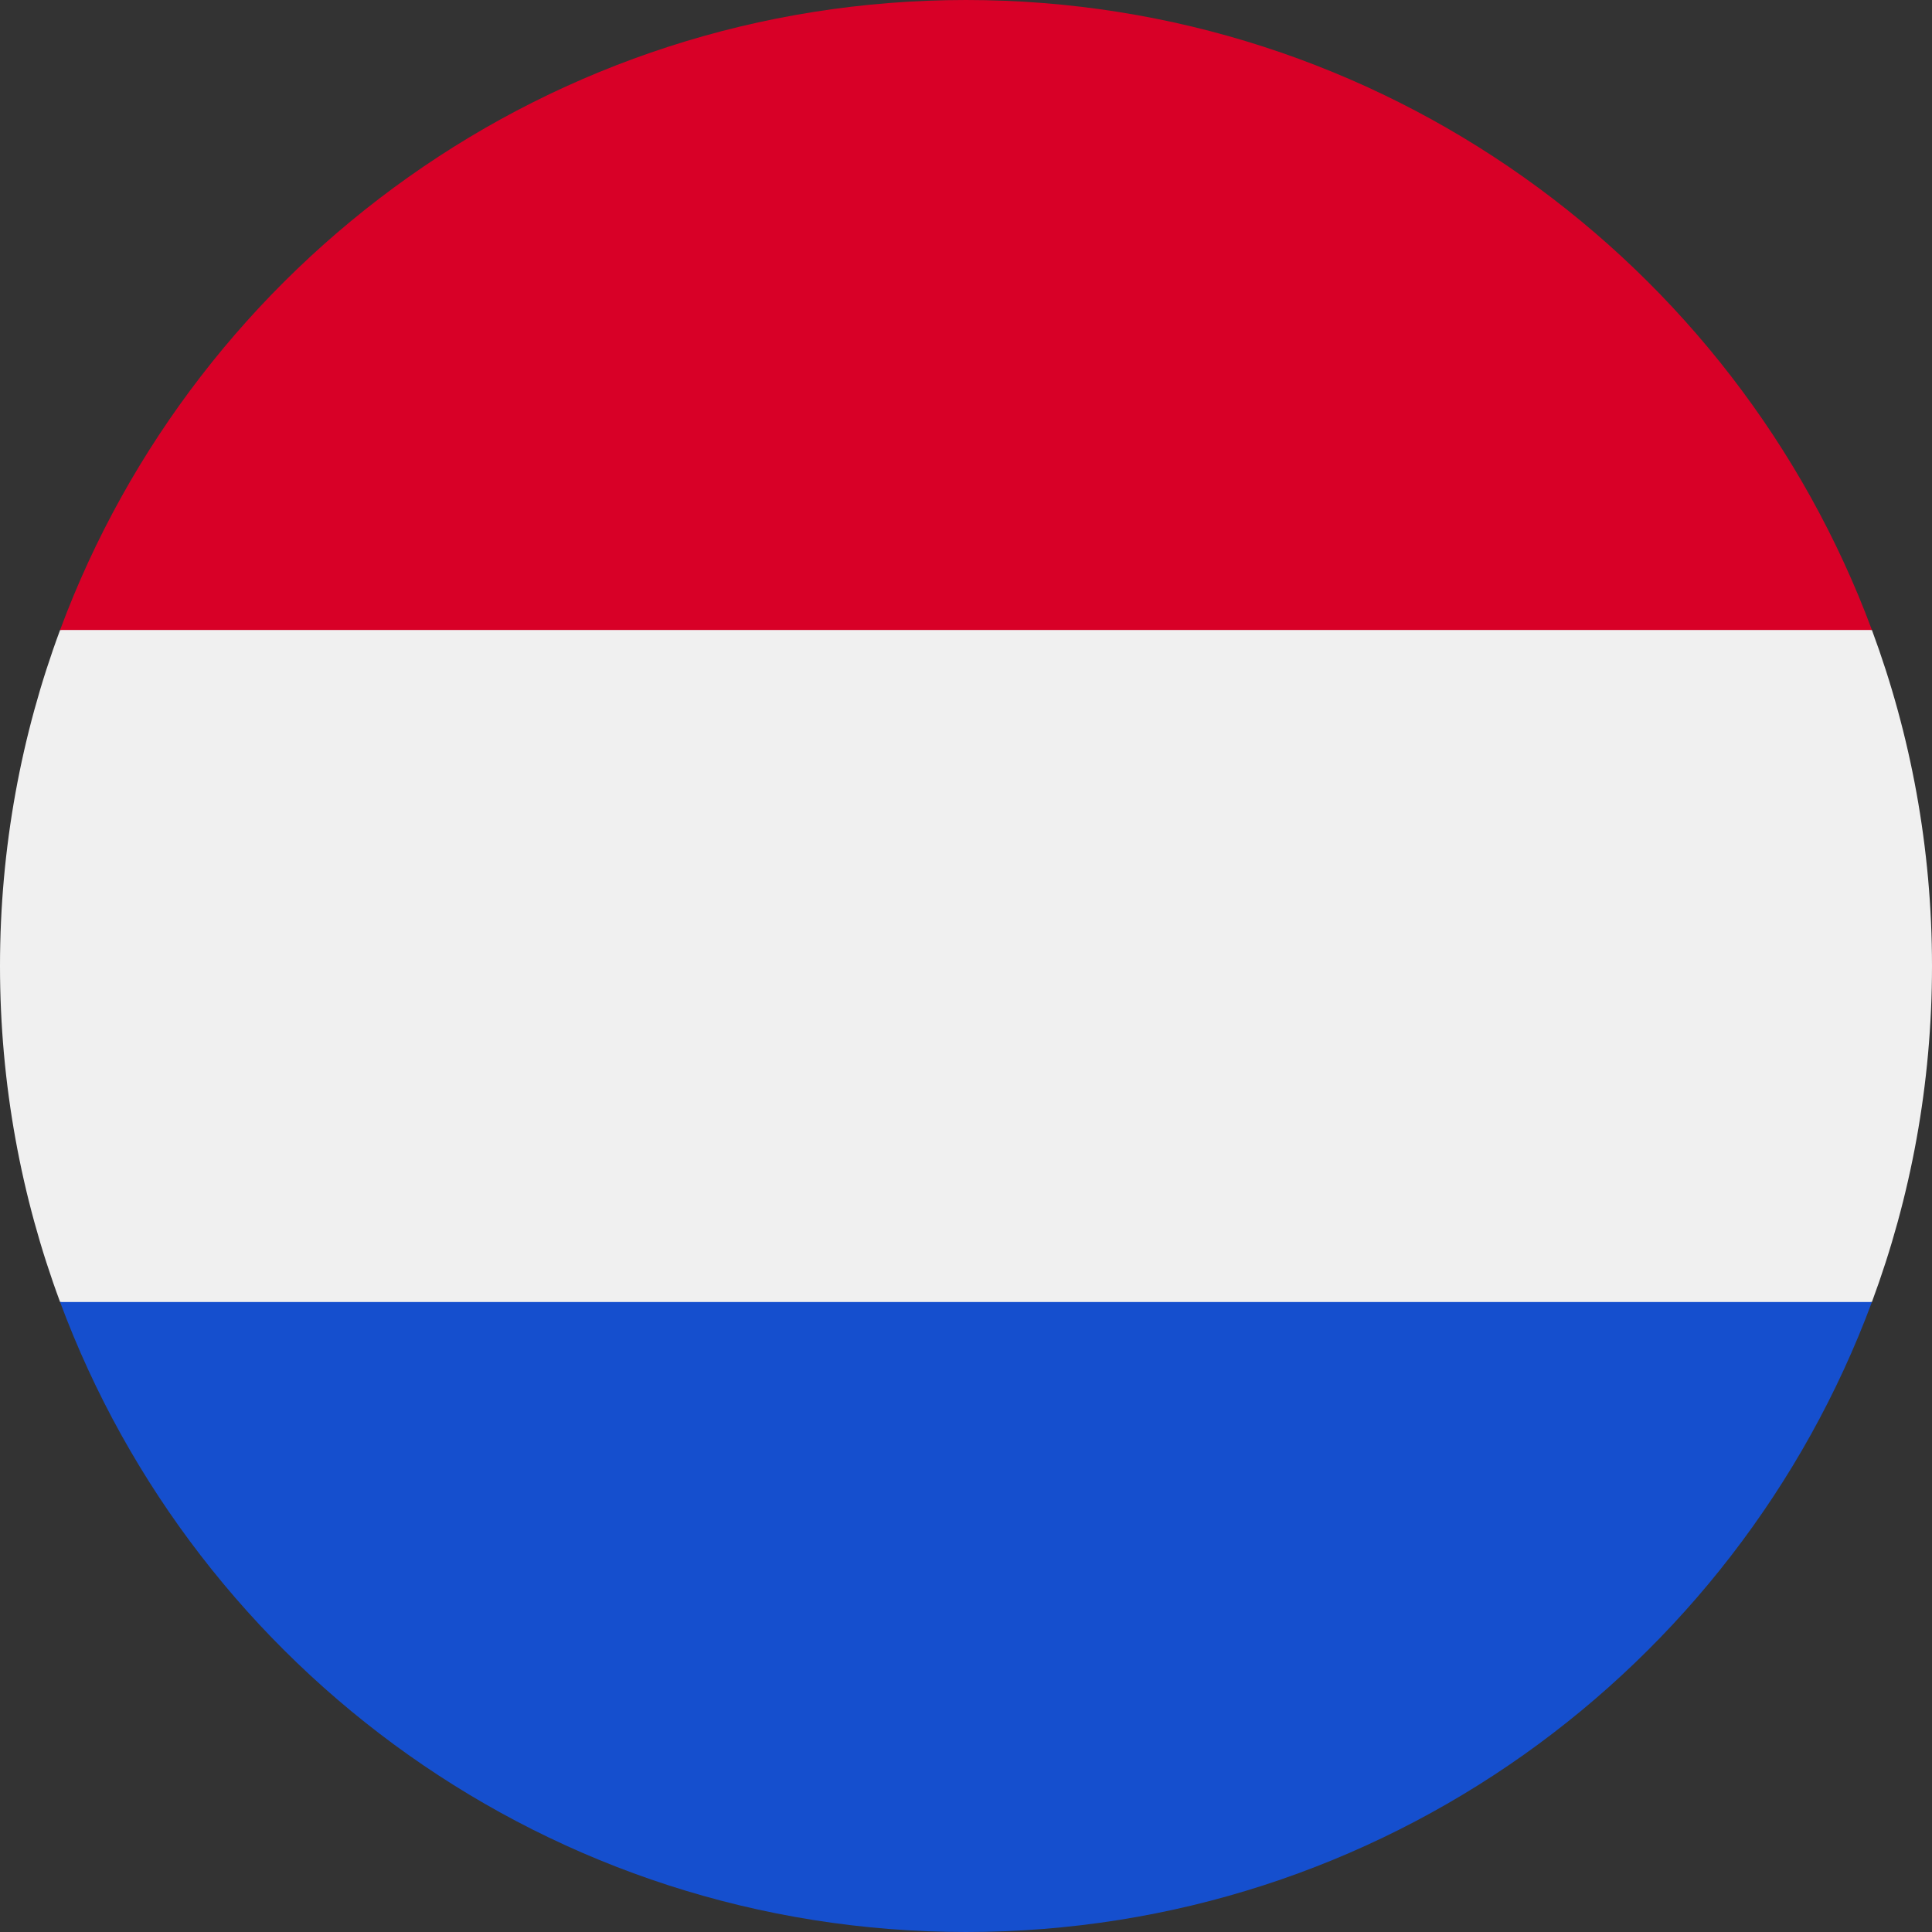 <svg version="1.1" xmlns="http://www.w3.org/2000/svg" xmlns:xlink="http://www.w3.org/1999/xlink" x="0px" y="0px" viewBox="0 0 512 512" xml:space="preserve" size="24" style="stroke: none;"><rect x="0" y="0" width="512" height="512" fill="#333333" stroke="none"/><path d="M0,256c0,31.314,5.633,61.31,15.923,89.043L256,367.304l240.077-22.261
	C506.367,317.31,512,287.314,512,256s-5.633-61.31-15.923-89.043L256,144.696L15.923,166.957C5.633,194.69,0,224.686,0,256z" style="fill: rgb(240, 240, 240);"></path><g><path d="M496.077,166.957C459.906,69.473,366.071,0,256,0S52.094,69.473,15.923,166.957H496.077z" style="fill: rgb(216, 0, 39);"></path><path d="M15.923,345.043C52.094,442.527,145.929,512,256,512s203.906-69.473,240.077-166.957H15.923z" style="fill: rgb(21, 79, 206);"></path></g></svg>